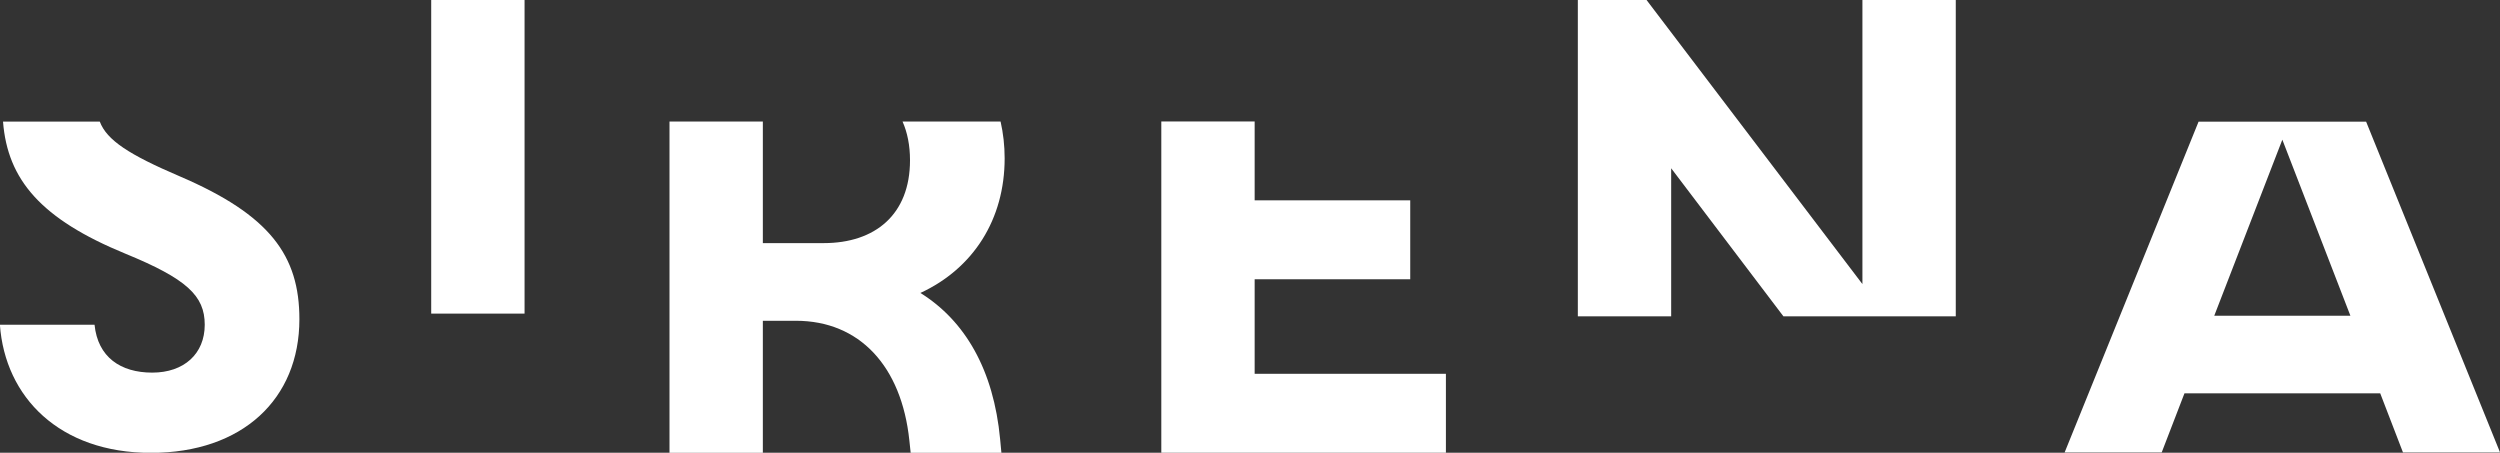 <svg xmlns:inkscape="http://www.inkscape.org/namespaces/inkscape" xmlns:sodipodi="http://sodipodi.sourceforge.net/DTD/sodipodi-0.dtd" xmlns="http://www.w3.org/2000/svg" xmlns:svg="http://www.w3.org/2000/svg" width="105.838mm" height="19.166mm" viewBox="0 0 105.838 19.166" id="svg1"><rect x="0" y="0" width="105.838" height="19.166" fill="#333333" stroke="none"/><defs id="defs1"><clipPath id="clipPath12820"><path d="M 0,858.898 H 1802.835 V 0 H 0 Z" transform="translate(-1630.633,-506.672)" id="path12820"></path></clipPath><clipPath id="clipPath12818"><path d="M 0,858.898 H 1802.835 V 0 H 0 Z" transform="translate(-1570.187,-521.273)" id="path12818"></path></clipPath><clipPath id="clipPath12816"><path d="M 0,858.898 H 1802.835 V 0 H 0 Z" transform="translate(-1497.252,-476.416)" id="path12816"></path></clipPath><clipPath id="clipPath12814"><path d="M 0,858.898 H 1802.835 V 0 H 0 Z" transform="translate(-1457.137,-486.117)" id="path12814"></path></clipPath><clipPath id="clipPath12812"><path d="M 0,858.898 H 1802.835 V 0 H 0 Z" transform="translate(2e-5,-3.5000001e-5)" id="path12812"></path></clipPath><clipPath id="clipPath12810"><path d="M 0,858.898 H 1802.835 V 0 H 0 Z" transform="translate(-1368.223,-500.124)" id="path12810"></path></clipPath><clipPath id="clipPath12822"><path d="M 0,858.898 H 1802.835 V 0 H 0 Z" transform="translate(-1417.397,-550.886)" id="path12822"></path></clipPath><clipPath id="clipPath12846"><path d="M 0,858.898 H 1802.835 V 0 H 0 Z" transform="translate(-1479.973,-432.677)" id="path12846"></path></clipPath></defs><g id="layer1" transform="translate(-52.123,-138.939)"><path id="path12809" d="m 0,0 c -6.044,2.585 -8.711,4.316 -9.557,6.548 h -11.604 c 0.539,-6.989 4.586,-11.688 14.629,-15.82 7.386,-3.029 9.562,-5.048 9.562,-8.539 0,-3.491 -2.489,-5.744 -6.297,-5.744 -3.808,0 -6.531,1.865 -6.919,5.744 h -11.351 c 0.623,-8.691 7.152,-15.367 18.113,-15.367 10.963,0 17.806,6.441 17.806,16.027 C 14.382,-9.544 10.884,-4.657 0,0" style="fill:#ffffff;fill-opacity:1;fill-rule:nonzero;stroke:none" transform="matrix(0.353,0,0,-0.353,59.721,146.399)" clip-path="url(#clipPath12810)"></path><path id="path12811" d="m 1397.553,483.333 h 11.195 v 37.94 h -11.195 z" style="fill:#ffffff;fill-opacity:1;fill-rule:nonzero;stroke:none" transform="matrix(0.353,0,0,-0.353,-422.958,322.832)" clip-path="url(#clipPath12812)"></path><path id="path12813" d="m 0,0 c 6.373,2.948 10.105,8.847 10.105,16.141 0,1.521 -0.167,3.001 -0.487,4.413 H -2.14 c 0.581,-1.312 0.895,-2.862 0.895,-4.645 0,-6.52 -4.2,-9.932 -10.341,-9.932 h -7.308 v 14.577 h -11.195 v -39.726 h 11.195 v 15.834 h 3.965 c 7.621,0 12.673,-5.433 13.607,-14.357 l 0.156,-1.477 H 9.716 l -0.153,1.63 C 8.784,-9.235 5.365,-3.338 0,0" style="fill:#ffffff;fill-opacity:1;fill-rule:nonzero;stroke:none" transform="matrix(0.353,0,0,-0.353,91.088,151.341)" clip-path="url(#clipPath12814)"></path><path id="path12815" d="m 0,0 v 11.331 h 18.659 v 9.467 H 0 v 9.458 H -11.195 V -9.47 H 22.937 V 0 Z" style="fill:#ffffff;fill-opacity:1;fill-rule:nonzero;stroke:none" transform="matrix(0.353,0,0,-0.353,105.239,154.763)" clip-path="url(#clipPath12816)"></path><path id="path12817" d="M 0,0 V -34.07 L -25.89,0 h -8.241 v -37.94 h 11.194 v 17.76 L -9.473,-37.94 H 11.195 V 0 Z" style="fill:#ffffff;fill-opacity:1;fill-rule:nonzero;stroke:none" transform="matrix(0.353,0,0,-0.353,130.969,138.939)" clip-path="url(#clipPath12818)"></path><path id="path12819" d="M 0,0 H -20.094 L -36.16,-39.675 h 11.641 l 2.732,7.092 h 23.48 l 2.73,-7.092 h 11.643 z m -18.212,-23.271 8.164,21.111 8.162,-21.111 z" style="fill:#ffffff;fill-opacity:1;fill-rule:nonzero;stroke:none" transform="matrix(0.353,0,0,-0.353,152.293,144.09)" clip-path="url(#clipPath12820)"></path></g></svg>